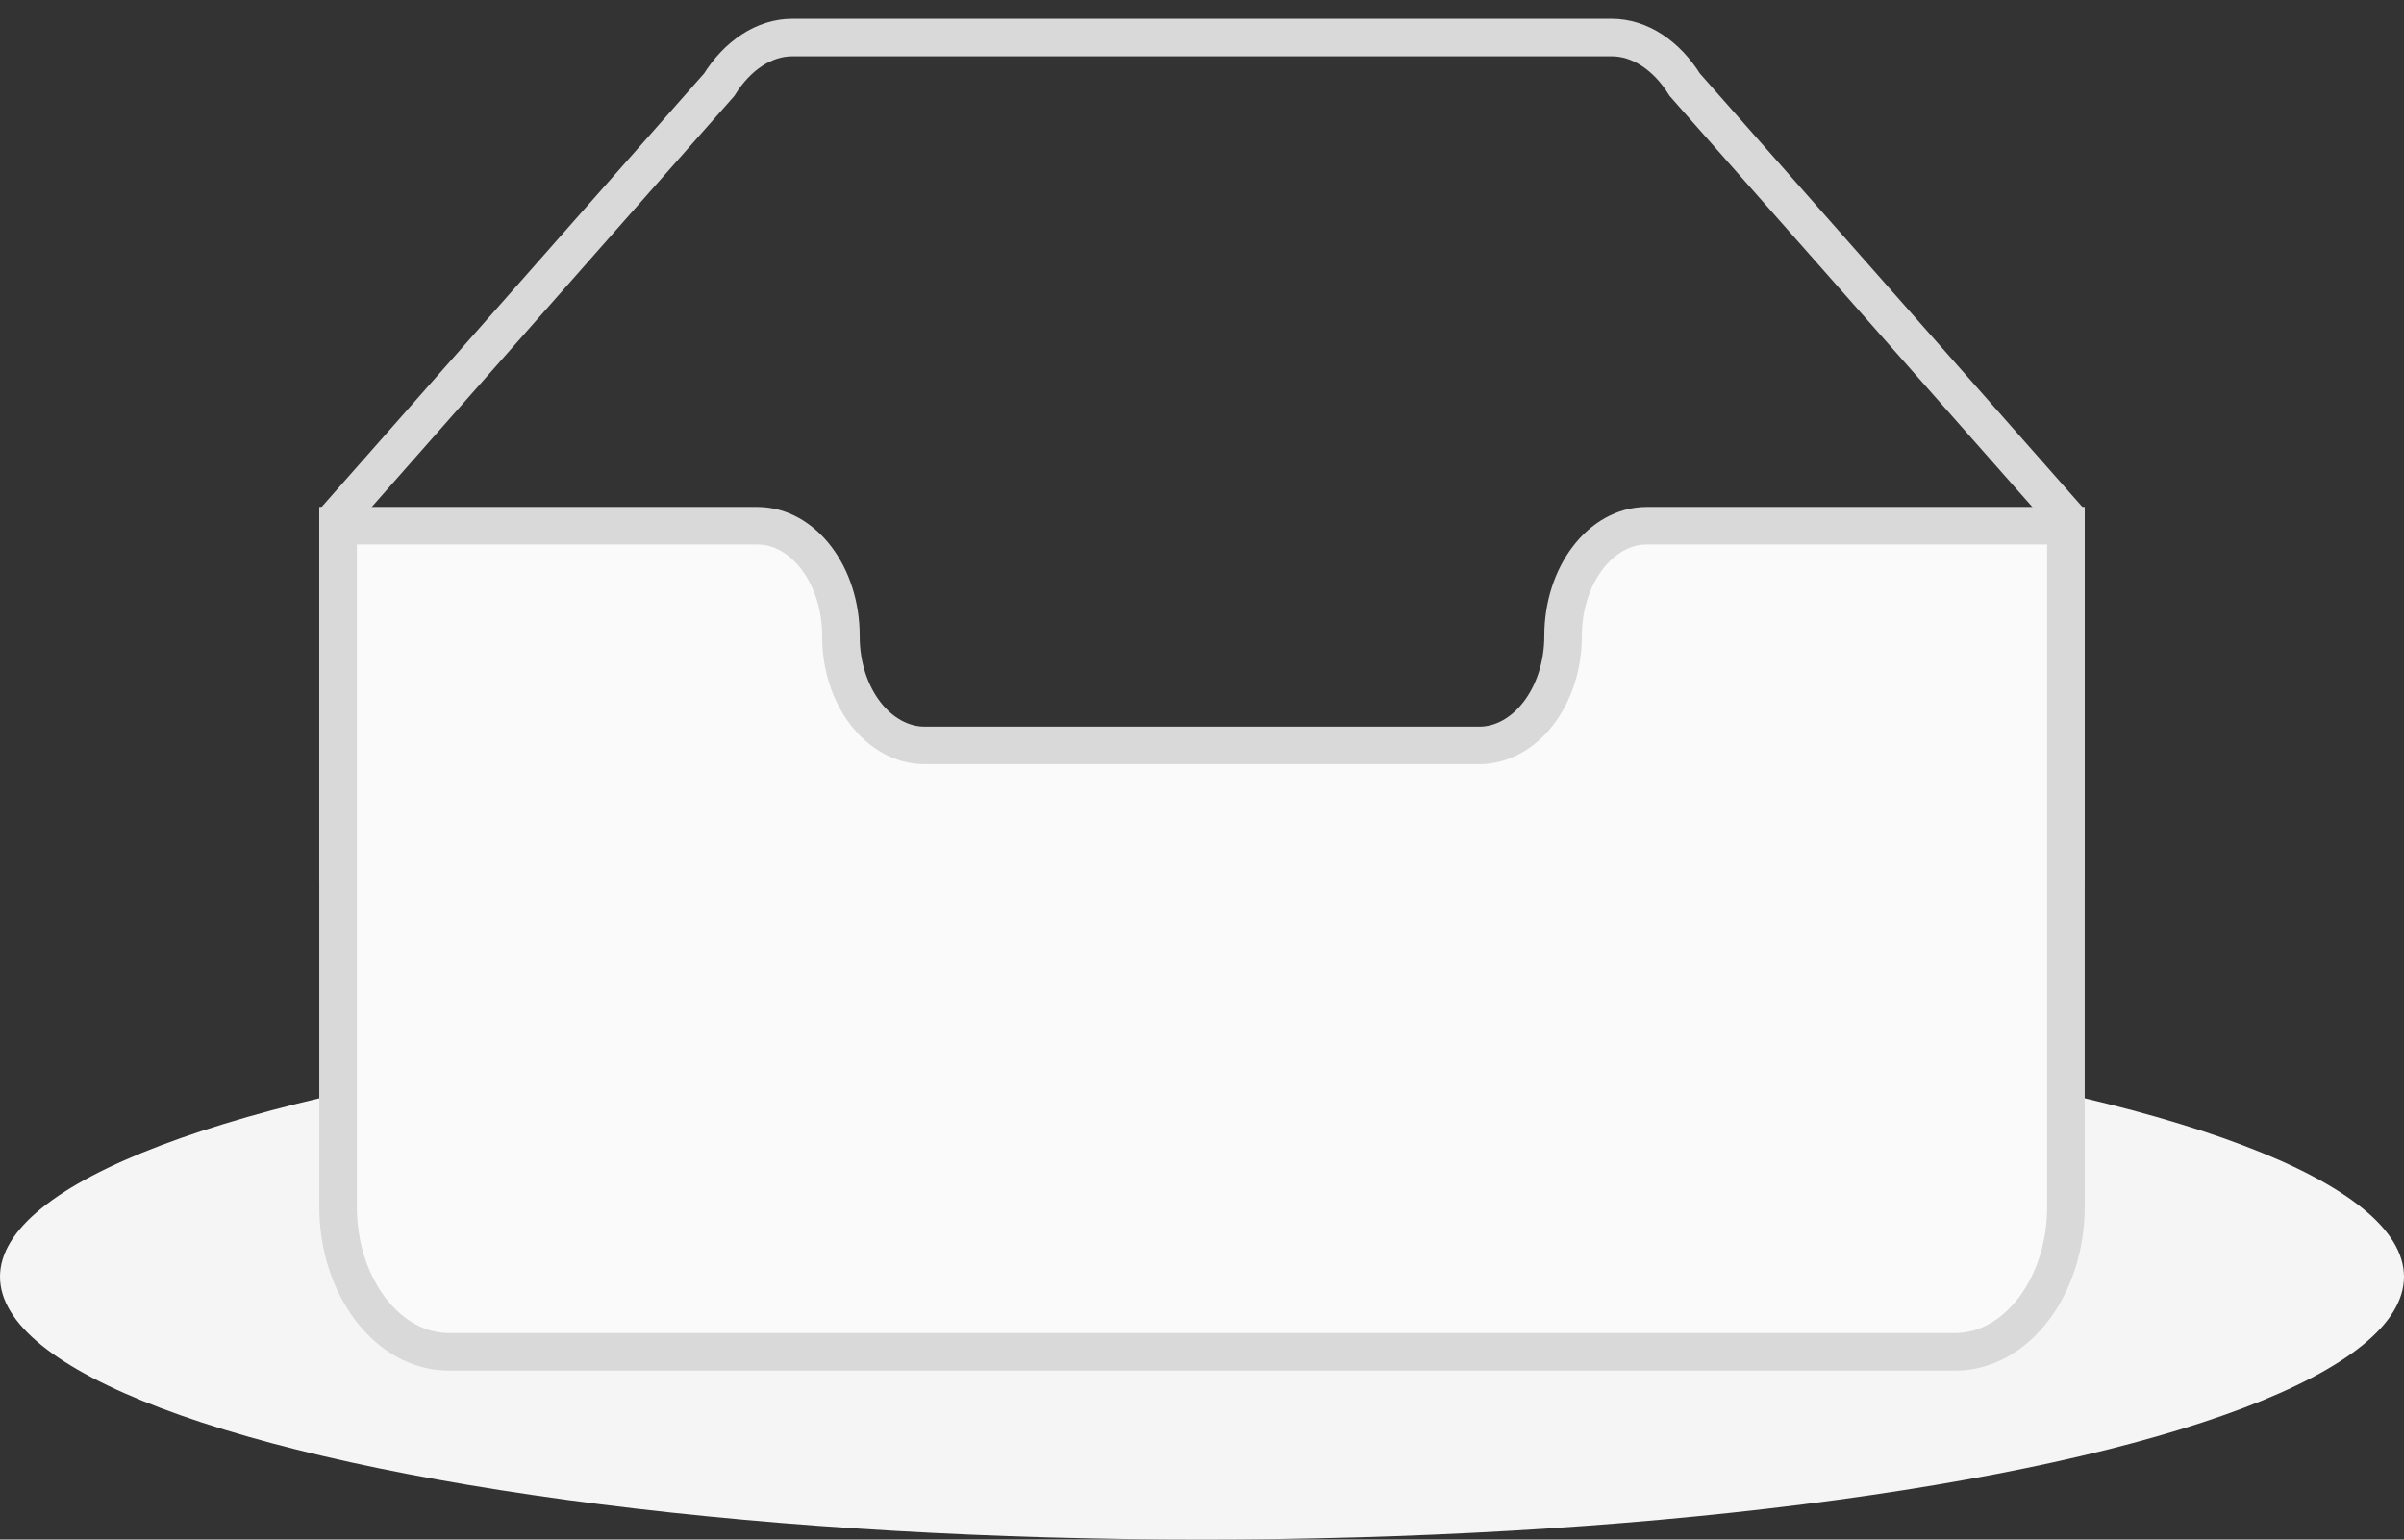 <svg xmlns="http://www.w3.org/2000/svg" xmlns:xlink="http://www.w3.org/1999/xlink" width="64" height="41" class="ant-empty-img-simple" viewBox="0 0 64 41"><rect x="0" y="0" width="64" height="41" fill="#333333" stroke="none"/><g fill="none" fill-rule="evenodd" transform="translate(0 1)"><ellipse cx="32" cy="33" fill="#F5F5F5" class="ant-empty-img-simple-ellipse" rx="32" ry="7"/><g fill="none" fill-rule="nonzero" stroke="#D9D9D9" class="ant-empty-img-simple-g"><path fill="none" stroke="#D9D9D9" d="M55 12.76L44.854 1.258C44.367.474 43.656 0 42.907 0H21.093c-.749 0-1.46.474-1.947 1.257L9 12.761V22h46v-9.24z"/><path fill="#FAFAFA" stroke="#D9D9D9" d="M41.613 15.931c0-1.605.994-2.93 2.227-2.931H55v18.137C55 33.26 53.68 35 52.05 35h-40.1C10.32 35 9 33.259 9 31.137V13h11.16c1.233 0 2.227 1.323 2.227 2.928v.022c0 1.605 1.005 2.901 2.237 2.901h14.752c1.232 0 2.237-1.308 2.237-2.913v-.007z" class="ant-empty-img-simple-path"/></g></g></svg>